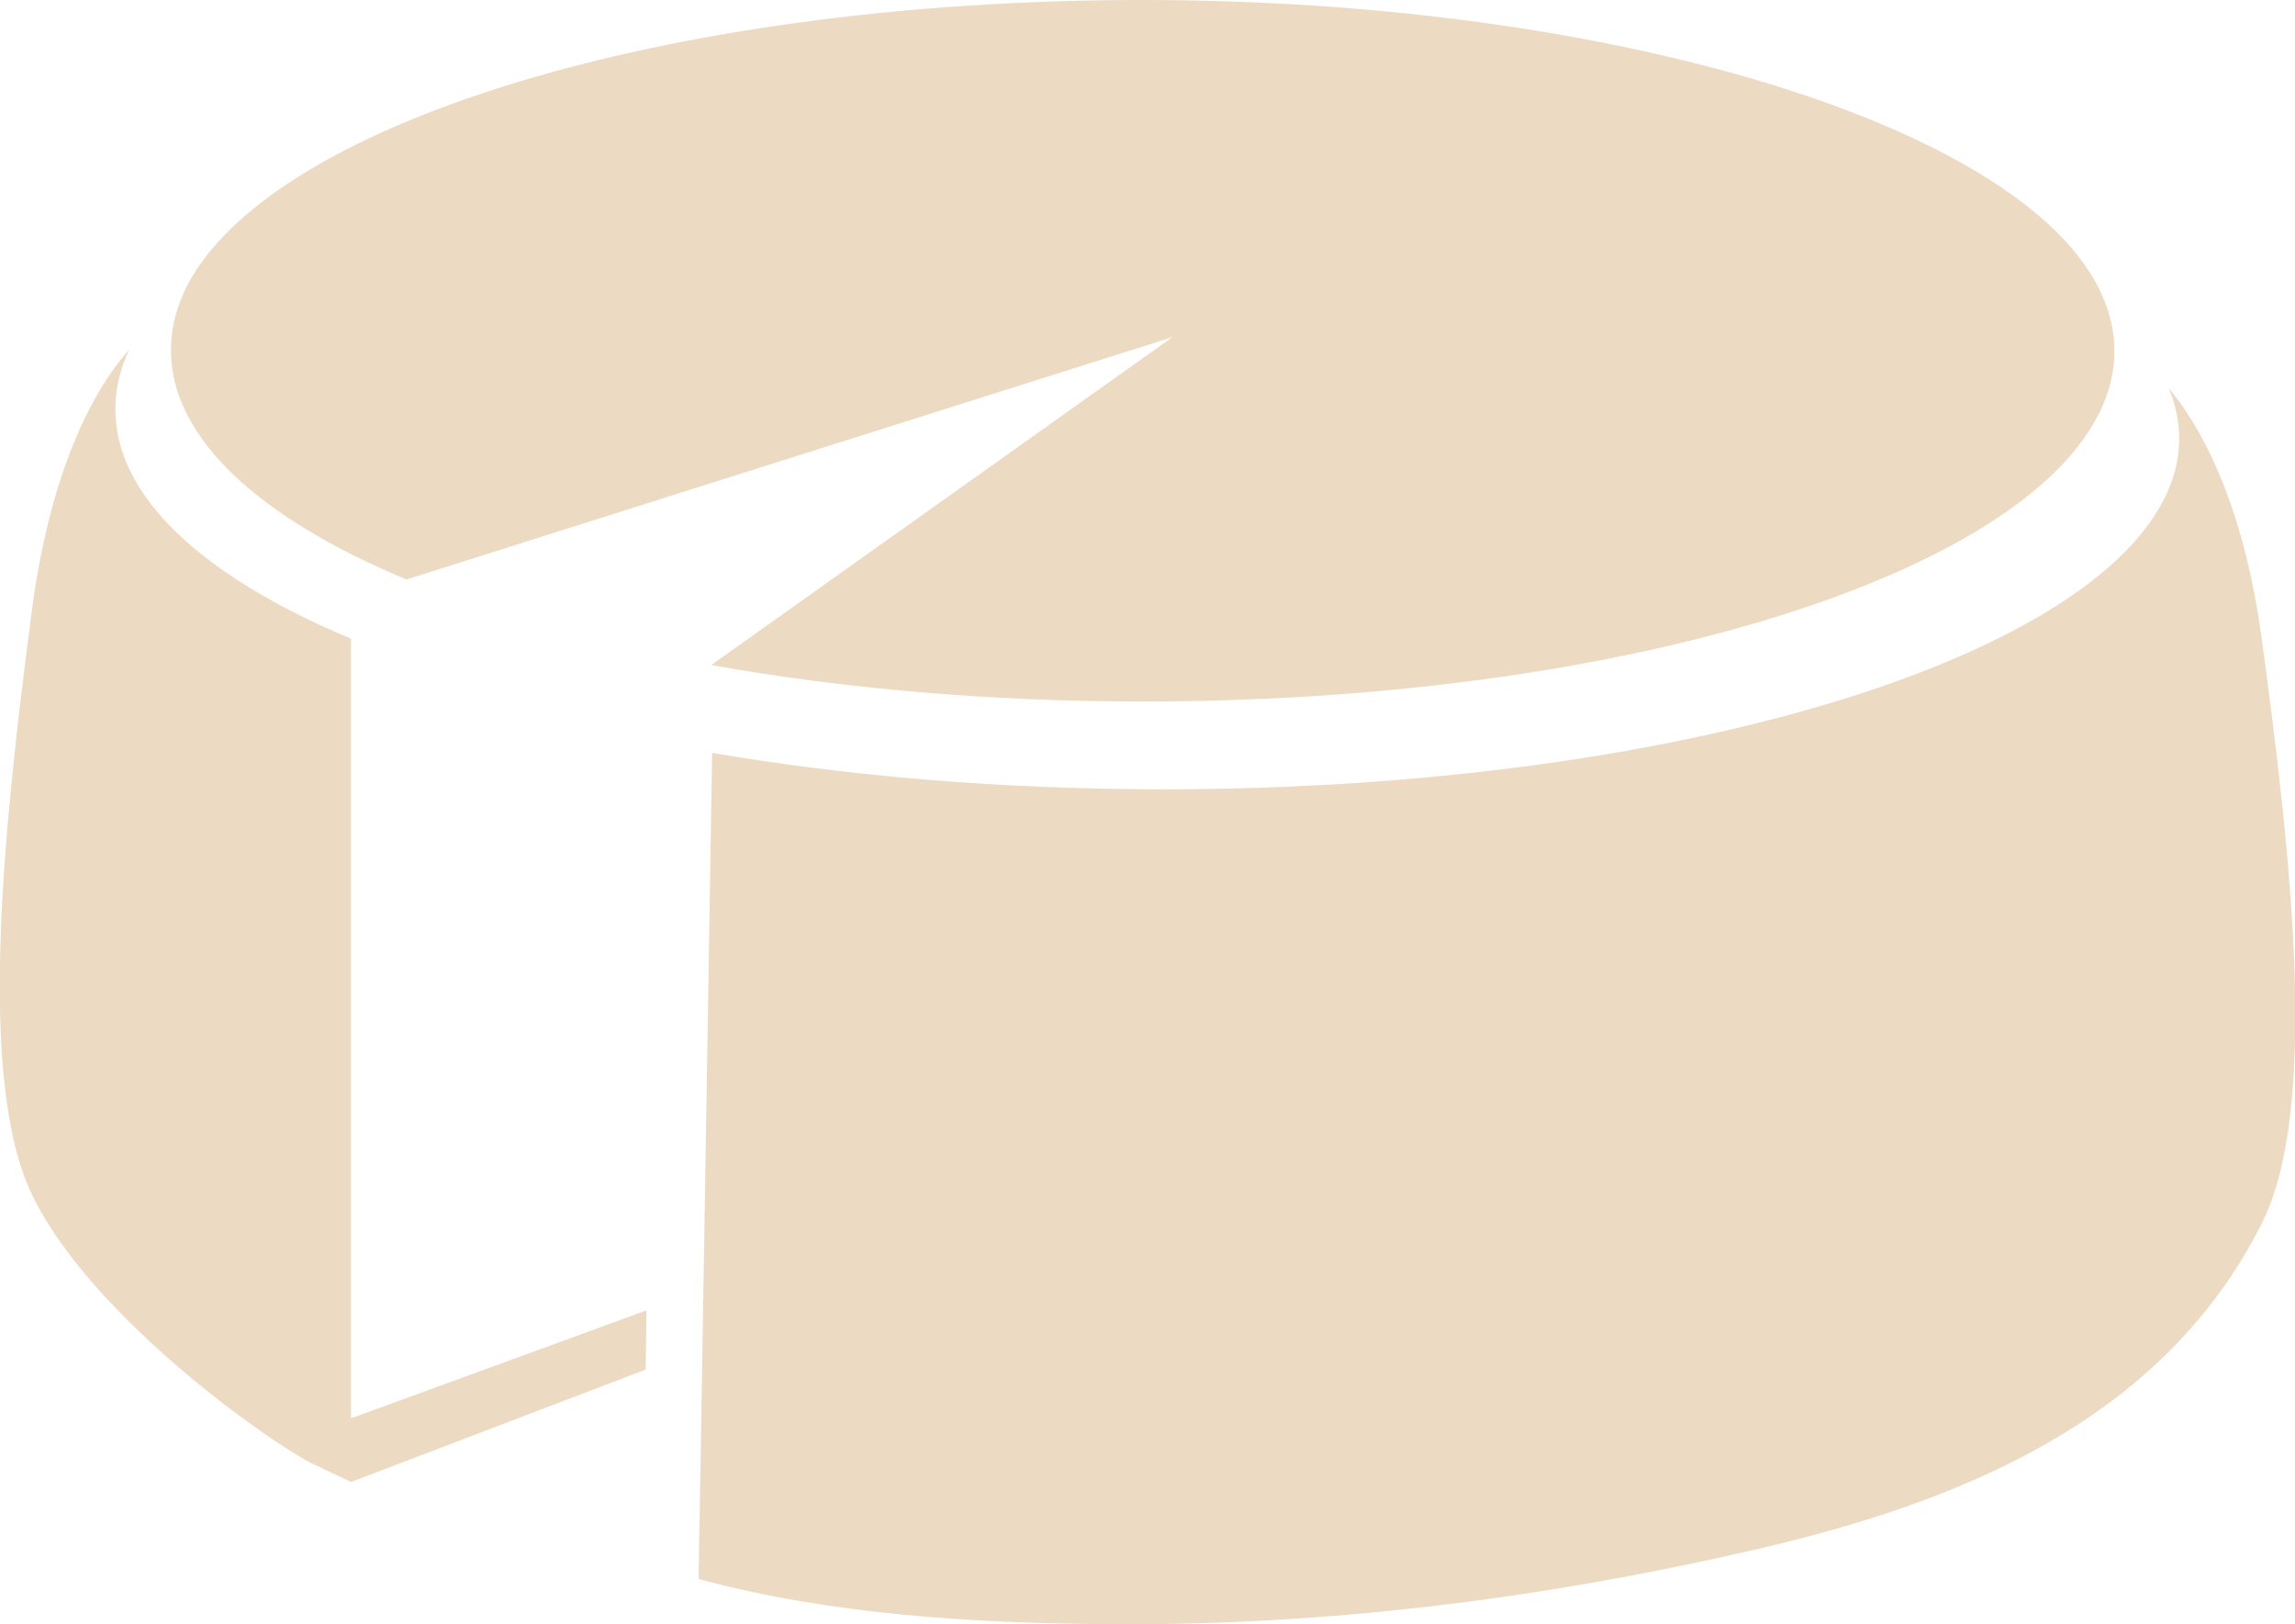 <?xml version="1.0" encoding="UTF-8"?> <svg xmlns="http://www.w3.org/2000/svg" width="65" height="46" viewBox="0 0 65 46" fill="none"><g clip-path="url(#clip0_89_981)"><path d="M59.886 9.934C59.886 15.429 47.568 19.867 32.364 19.867C27.981 19.867 23.821 19.494 20.144 18.835L33.206 9.548L11.514 16.411C7.354 14.683 4.841 12.408 4.841 9.921C4.841 9.337 4.977 8.777 5.237 8.218C7.478 3.556 18.769 0 32.364 0C45.958 0 57.695 3.705 59.602 8.516C59.788 8.976 59.886 9.461 59.886 9.946V9.934Z" fill="#EDDAC3"></path><path d="M18.311 37.111L18.287 38.789L9.942 41.972L8.766 41.413C7.193 40.555 2.476 37.111 0.904 33.829C-0.669 30.559 0.111 23.323 0.904 17.281C1.498 12.781 2.959 10.667 3.665 9.896C3.392 10.456 3.269 11.015 3.269 11.6C3.269 14.086 5.782 16.349 9.942 18.089V40.169L18.311 37.111Z" fill="#EDDAC3"></path><path d="M64.059 34.649C61.212 40.318 55.331 42.606 49.549 43.924C43.643 45.279 37.589 46.037 31.522 46C27.622 45.975 23.561 45.739 19.785 44.719L19.872 39.61L20.169 21.322C24.019 21.98 28.353 22.354 32.946 22.354C48.843 22.354 61.719 17.903 61.719 12.42C61.719 11.935 61.62 11.463 61.422 10.99C62.215 11.935 63.515 14.049 64.059 18.102C64.877 24.144 65.706 31.379 64.059 34.649Z" fill="#EDDAC3"></path></g><defs><clipPath id="clip0_89_981"><rect width="65" height="46" fill="white"></rect></clipPath></defs></svg> 